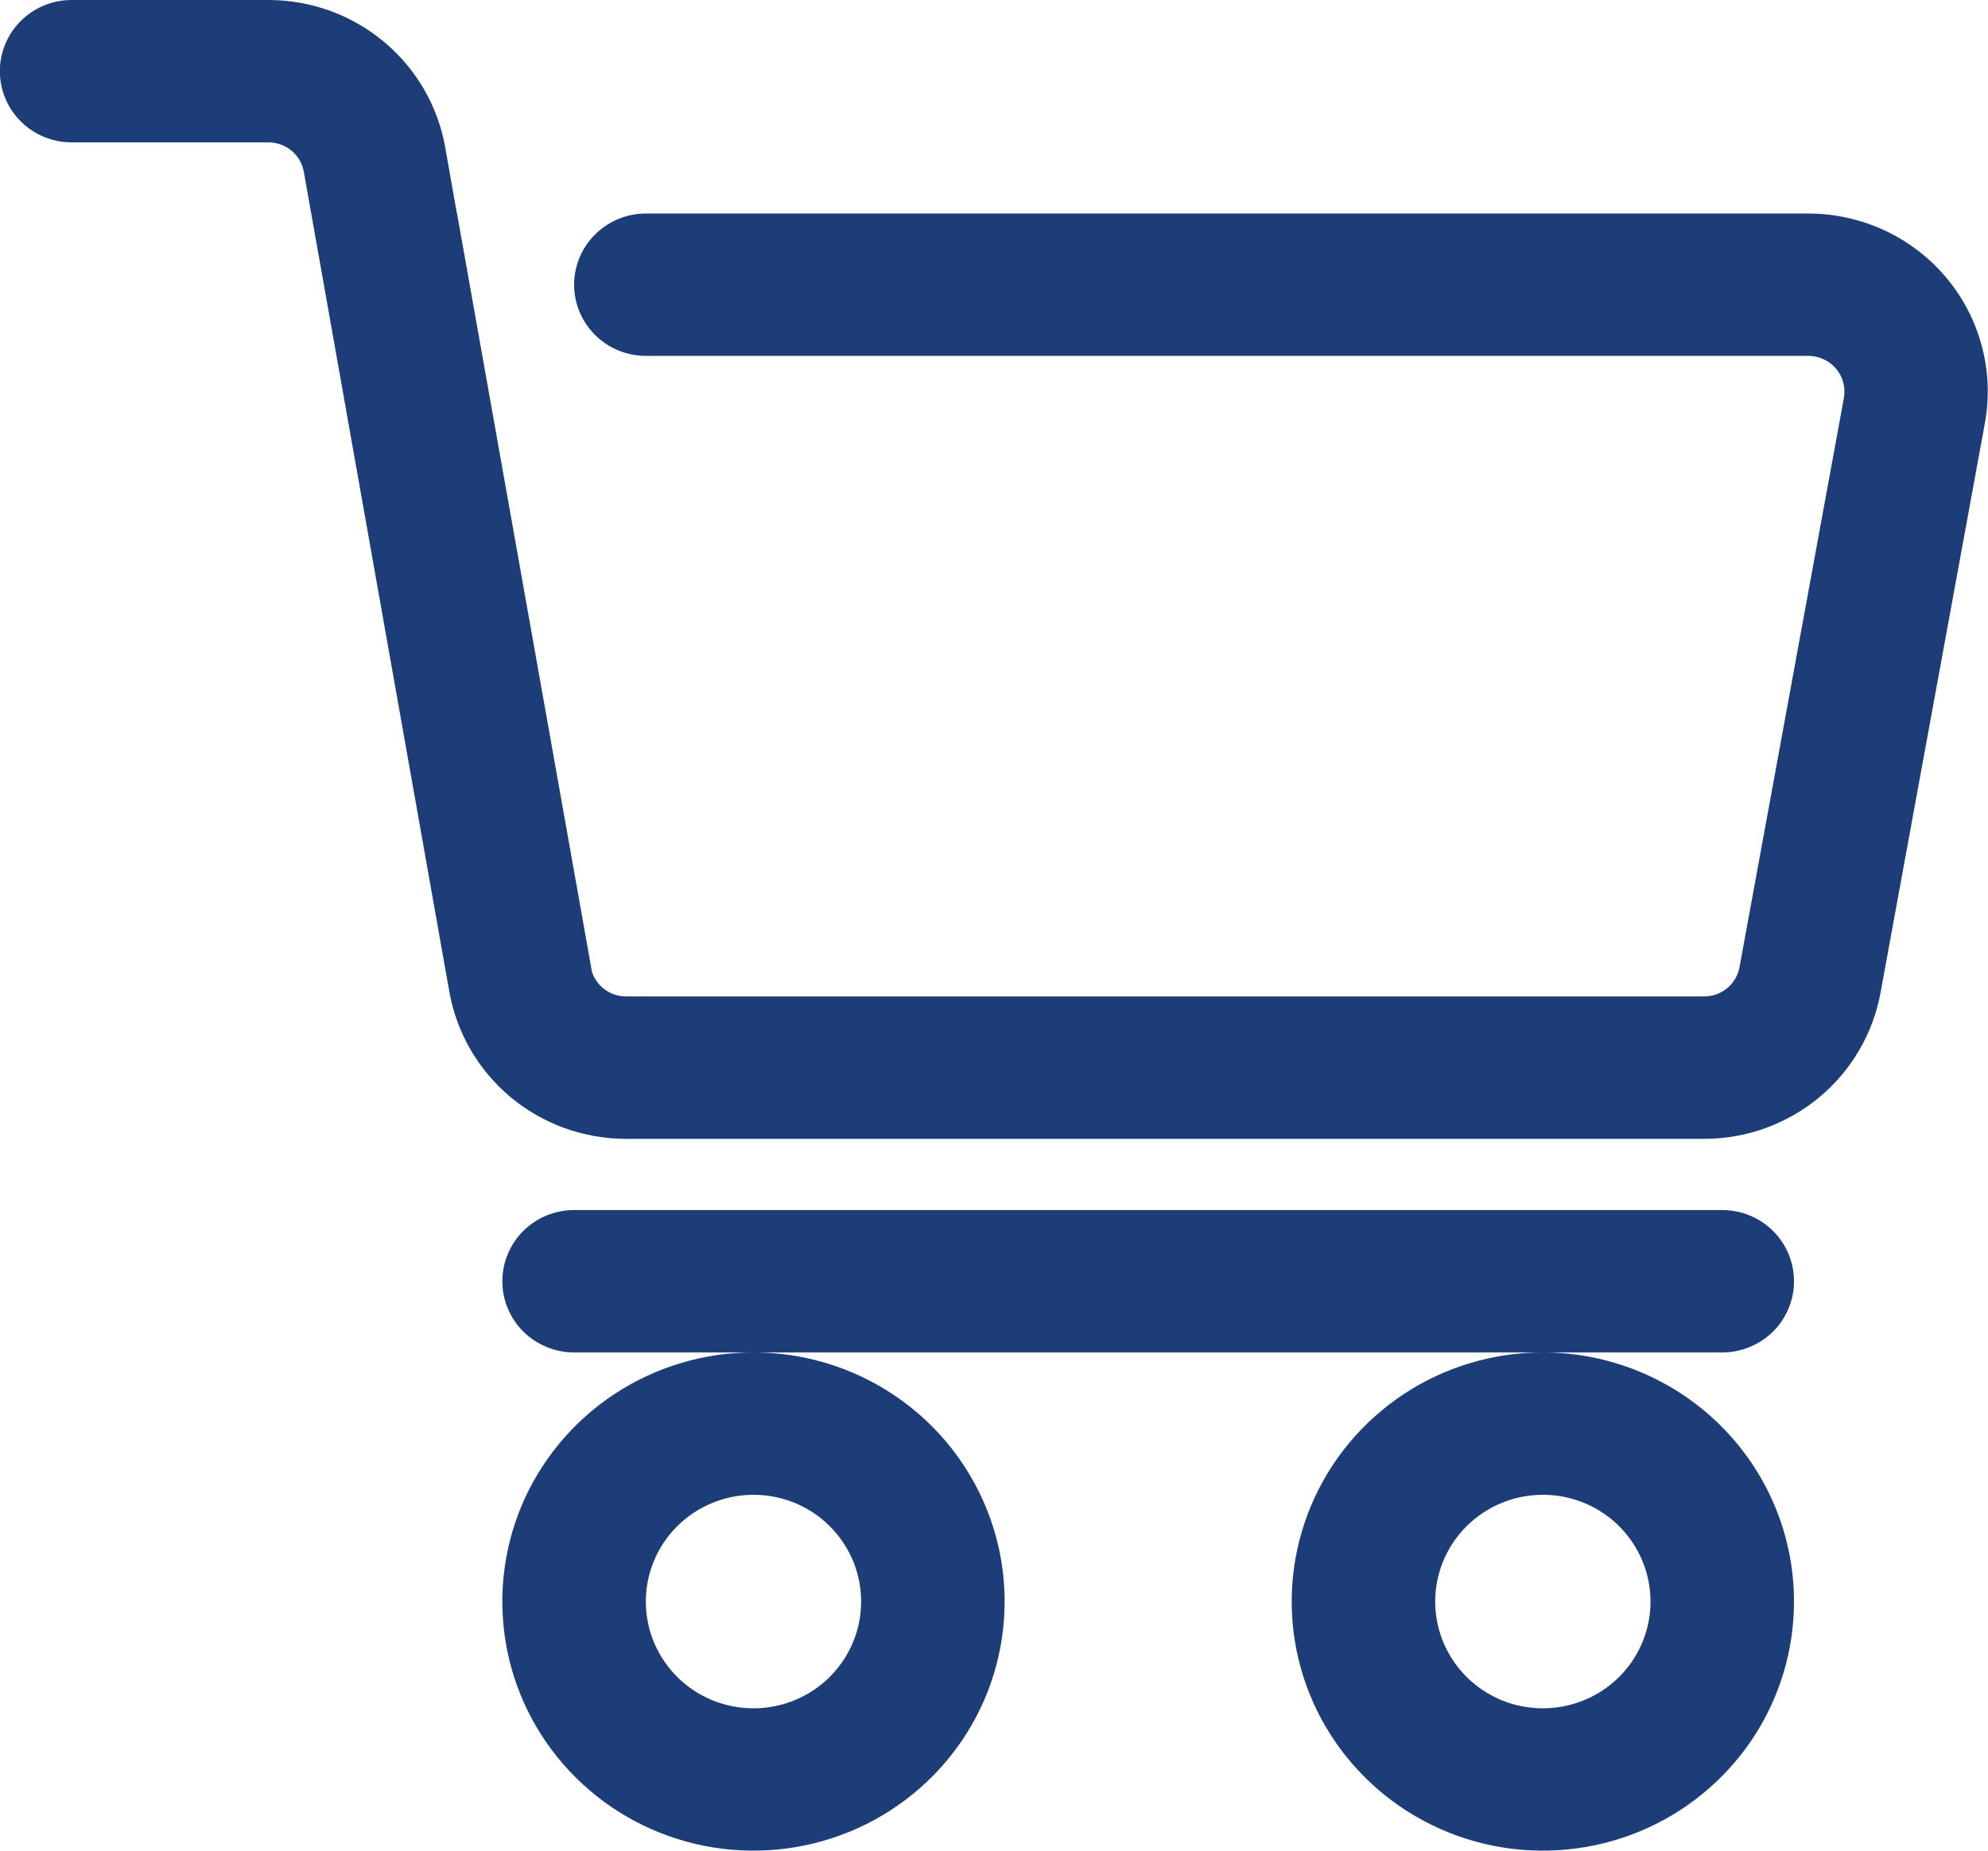 <svg width="29" height="27" viewBox="0 0 29 27" fill="none" xmlns="http://www.w3.org/2000/svg">
<path fill-rule="evenodd" clip-rule="evenodd" d="M10.992 19.731C10.267 19.731 9.558 19.944 8.956 20.343C8.353 20.743 7.884 21.31 7.606 21.974C7.329 22.639 7.257 23.369 7.398 24.075C7.539 24.779 7.888 25.427 8.401 25.935C8.913 26.444 9.566 26.79 10.277 26.93C10.987 27.07 11.724 26.998 12.394 26.723C13.063 26.448 13.635 25.982 14.038 25.385C14.441 24.787 14.655 24.084 14.655 23.365C14.655 22.402 14.269 21.477 13.582 20.796C12.895 20.114 11.963 19.731 10.992 19.731ZM22.506 19.731C21.782 19.731 21.073 19.944 20.471 20.343C19.869 20.743 19.399 21.31 19.122 21.974C18.844 22.639 18.772 23.369 18.913 24.075C19.054 24.779 19.403 25.427 19.916 25.935C20.428 26.444 21.081 26.79 21.792 26.93C22.503 27.07 23.239 26.998 23.909 26.723C24.578 26.448 25.15 25.982 25.553 25.385C25.956 24.787 26.17 24.084 26.17 23.365C26.17 22.402 25.784 21.477 25.097 20.796C24.41 20.114 23.478 19.731 22.506 19.731ZM10.992 21.808C11.302 21.808 11.606 21.899 11.864 22.07C12.122 22.241 12.323 22.485 12.442 22.769C12.561 23.054 12.592 23.367 12.532 23.669C12.471 23.971 12.321 24.249 12.102 24.467C11.882 24.685 11.602 24.833 11.298 24.893C10.993 24.953 10.678 24.922 10.391 24.805C10.104 24.687 9.858 24.487 9.686 24.231C9.513 23.975 9.421 23.674 9.421 23.365C9.421 22.952 9.587 22.556 9.881 22.264C10.176 21.972 10.575 21.808 10.992 21.808ZM22.506 21.808C22.817 21.808 23.121 21.899 23.379 22.07C23.637 22.241 23.838 22.485 23.957 22.769C24.076 23.054 24.107 23.367 24.047 23.669C23.986 23.971 23.837 24.249 23.617 24.467C23.397 24.685 23.117 24.833 22.813 24.893C22.508 24.953 22.193 24.922 21.906 24.805C21.619 24.687 21.373 24.487 21.201 24.231C21.028 23.975 20.936 23.674 20.936 23.365C20.936 22.952 21.102 22.556 21.396 22.264C21.691 21.972 22.09 21.808 22.506 21.808ZM8.374 19.731H25.124C25.401 19.731 25.668 19.621 25.864 19.427C26.06 19.232 26.17 18.968 26.17 18.692C26.17 18.417 26.06 18.153 25.864 17.958C25.668 17.763 25.401 17.654 25.124 17.654H8.374C8.097 17.654 7.831 17.763 7.634 17.958C7.438 18.153 7.328 18.417 7.328 18.692C7.328 18.968 7.438 19.232 7.634 19.427C7.831 19.621 8.097 19.731 8.374 19.731ZM3.916 0H1.045C0.767 0 0.501 0.109 0.305 0.304C0.108 0.499 -0.002 0.763 -0.002 1.038C-0.002 1.314 0.108 1.578 0.305 1.773C0.501 1.968 0.767 2.077 1.045 2.077H3.916C4.039 2.077 4.158 2.12 4.253 2.198C4.347 2.277 4.41 2.386 4.432 2.506L6.555 14.47C6.662 15.071 6.979 15.615 7.45 16.008C7.921 16.4 8.517 16.615 9.132 16.615H24.86C25.472 16.615 26.065 16.401 26.535 16.012C27.005 15.622 27.322 15.082 27.432 14.484L28.954 6.176C29.023 5.802 29.008 5.418 28.91 5.05C28.813 4.683 28.635 4.341 28.39 4.049C28.144 3.757 27.837 3.522 27.491 3.361C27.144 3.2 26.765 3.116 26.382 3.115H9.422C9.144 3.115 8.878 3.225 8.682 3.42C8.485 3.614 8.375 3.878 8.375 4.154C8.375 4.429 8.485 4.693 8.682 4.888C8.878 5.083 9.144 5.192 9.422 5.192H26.383C26.459 5.193 26.535 5.209 26.604 5.242C26.673 5.274 26.735 5.321 26.784 5.379C26.833 5.437 26.869 5.505 26.888 5.579C26.908 5.652 26.911 5.729 26.898 5.804L25.375 14.111C25.353 14.231 25.289 14.339 25.195 14.417C25.101 14.495 24.983 14.537 24.86 14.537H9.132C9.022 14.537 8.914 14.502 8.825 14.438C8.735 14.373 8.669 14.283 8.635 14.178L6.667 3.115C6.666 3.11 6.664 3.105 6.662 3.099L6.494 2.146C6.387 1.545 6.07 1 5.599 0.608C5.127 0.215 4.532 9.41167e-05 3.916 0Z" fill="#1C3D78"/>
</svg>
